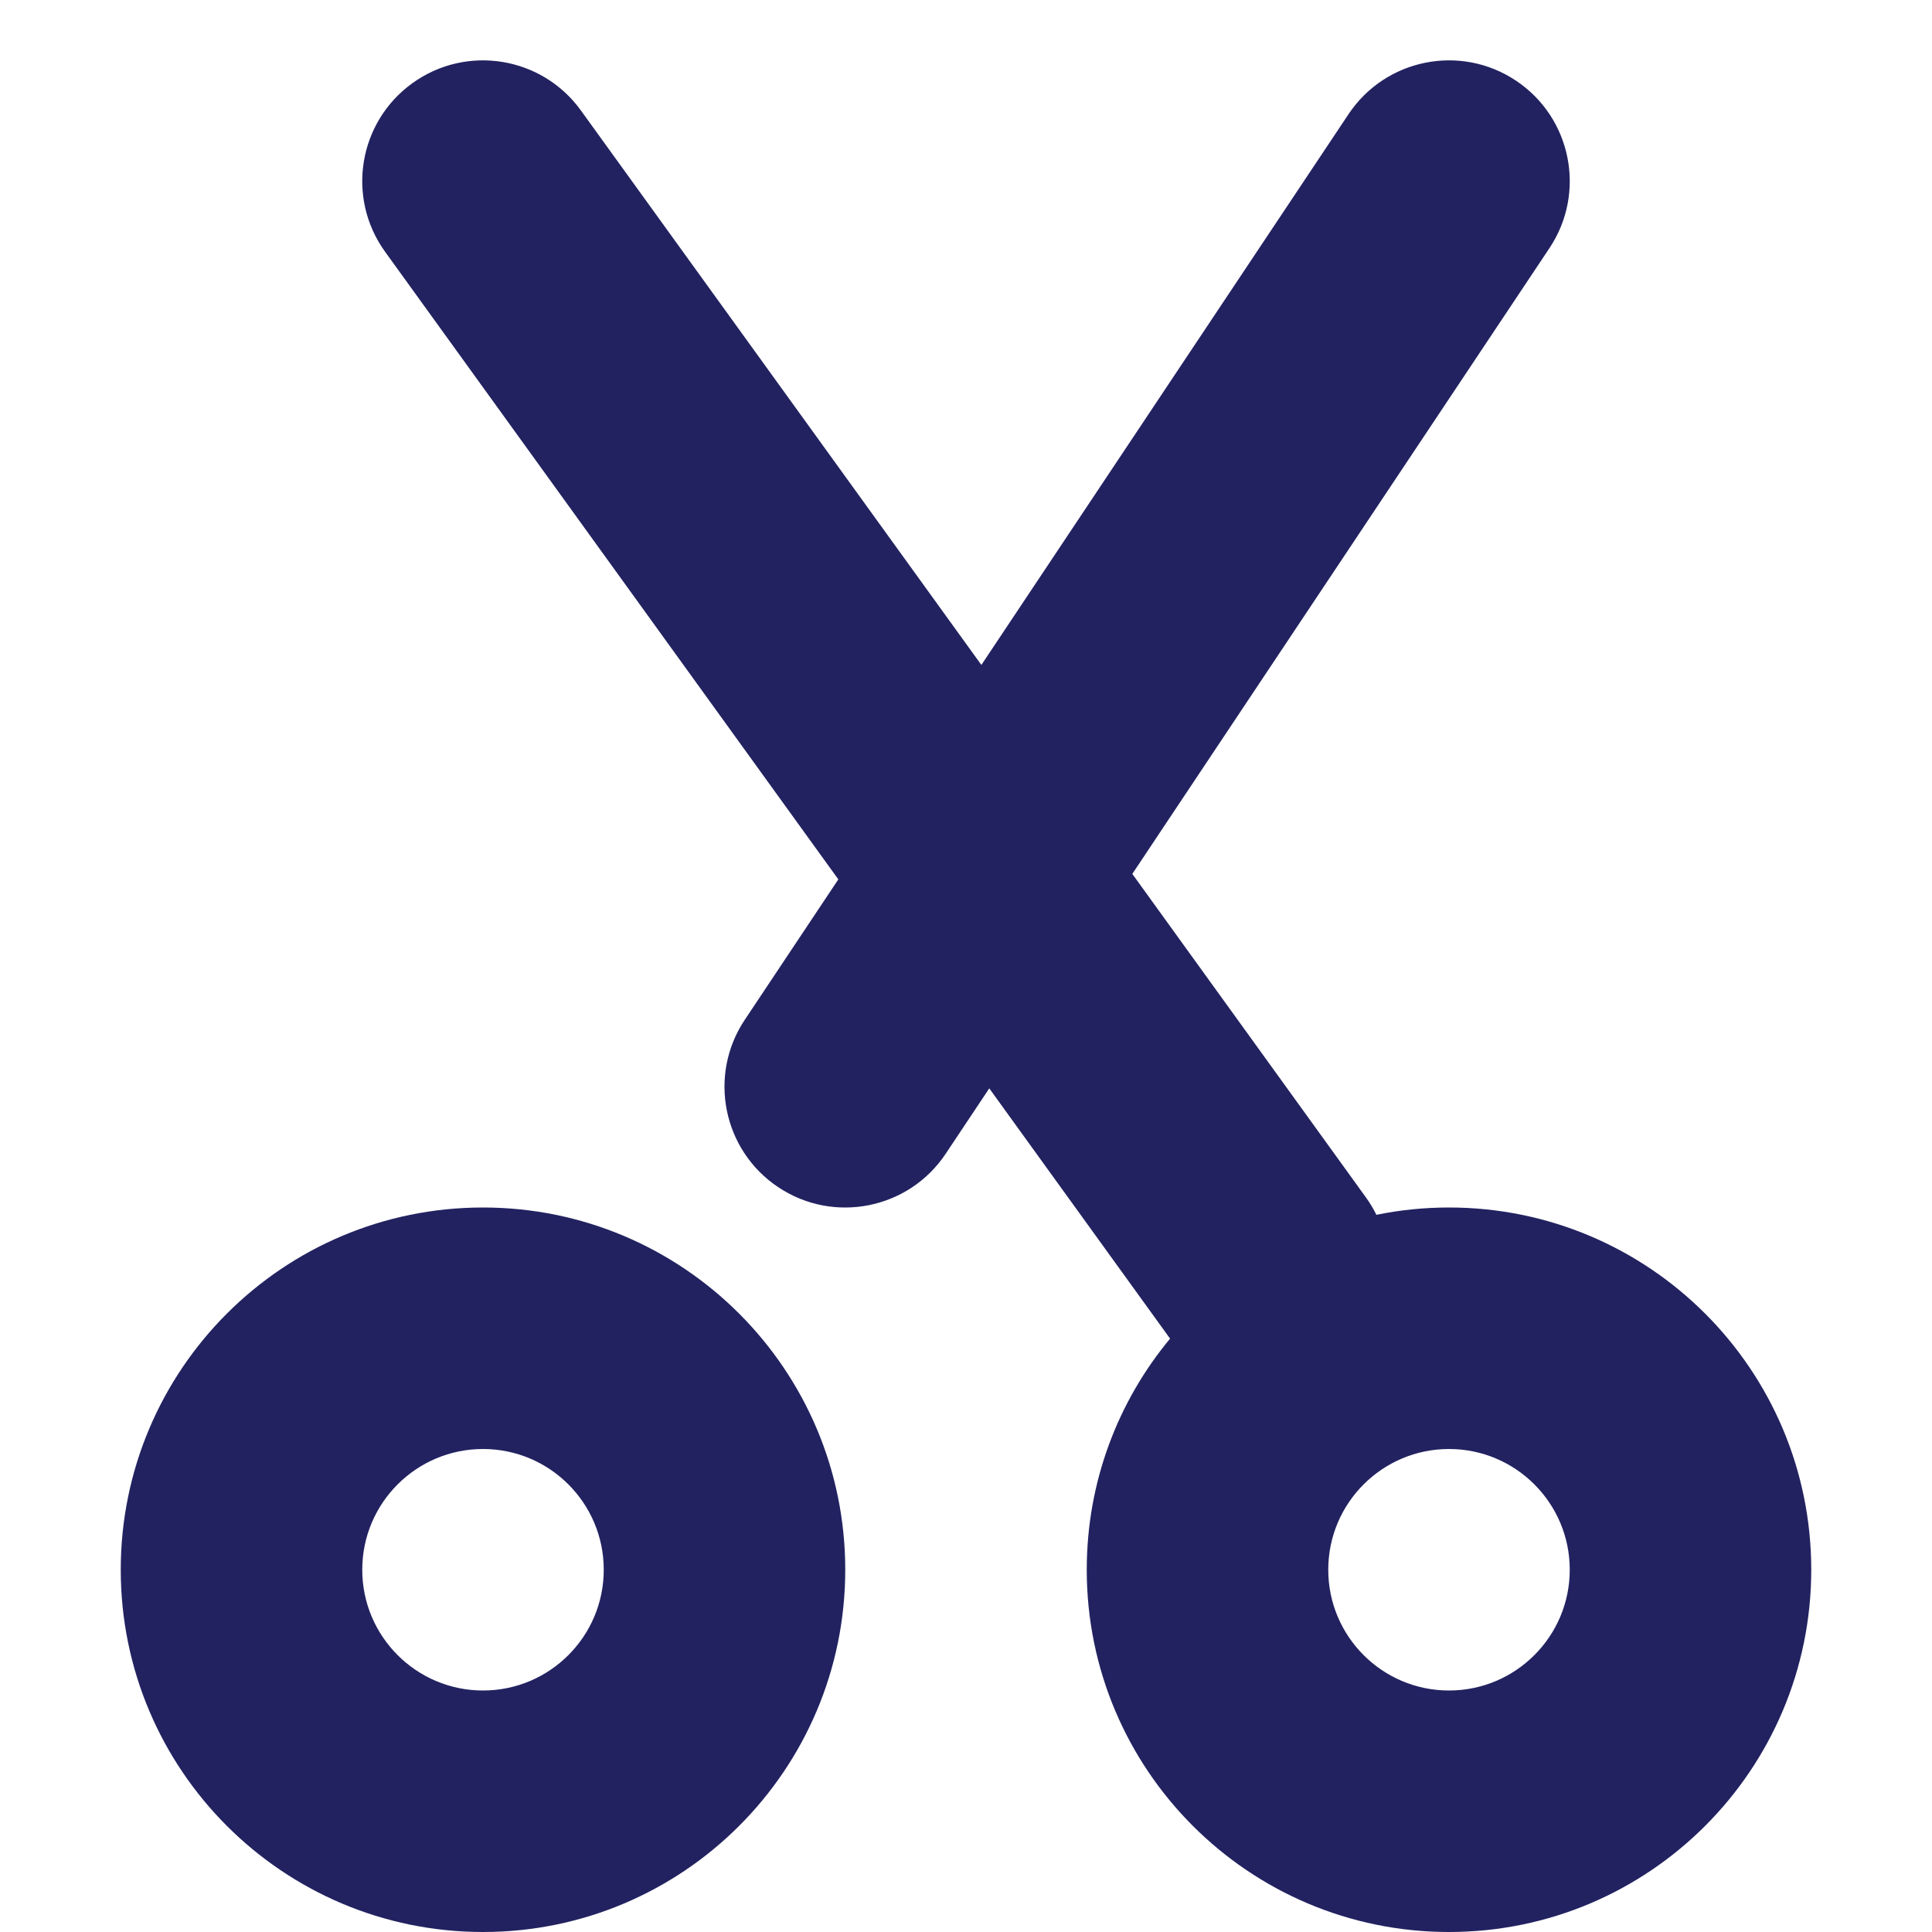<svg width="24" height="24" viewBox="0 0 24 24" fill="none" xmlns="http://www.w3.org/2000/svg">
<path fill-rule="evenodd" clip-rule="evenodd" d="M16.752 1.418C17.212 0.729 18.143 0.542 18.832 1.002C19.521 1.461 19.708 2.393 19.248 3.082L14.066 10.856L16.966 14.872C17.017 14.942 17.061 15.015 17.098 15.091C17.389 15.031 17.691 15 18 15C20.485 15 22.5 17.015 22.5 19.5C22.5 21.985 20.485 24 18 24C15.515 24 13.5 21.985 13.5 19.5C13.5 18.409 13.888 17.408 14.535 16.629L12.289 13.52L11.748 14.332C11.289 15.021 10.357 15.208 9.668 14.748C8.979 14.289 8.792 13.357 9.252 12.668L10.414 10.924L4.784 3.128C4.299 2.457 4.45 1.519 5.122 1.034C5.793 0.549 6.731 0.7 7.216 1.372L12.191 8.26L16.752 1.418ZM16.5 19.5C16.5 18.672 17.172 18 18 18C18.828 18 19.5 18.672 19.5 19.5C19.5 20.328 18.828 21 18 21C17.172 21 16.5 20.328 16.5 19.5Z" fill="#222261"/>
<path fill-rule="evenodd" clip-rule="evenodd" d="M6 15C3.515 15 1.5 17.015 1.5 19.5C1.5 21.985 3.515 24 6 24C8.485 24 10.5 21.985 10.5 19.5C10.5 17.015 8.485 15 6 15ZM4.5 19.5C4.5 18.672 5.172 18 6 18C6.828 18 7.5 18.672 7.5 19.5C7.5 20.328 6.828 21 6 21C5.172 21 4.5 20.328 4.5 19.5Z" fill="#222261"/>
</svg>
